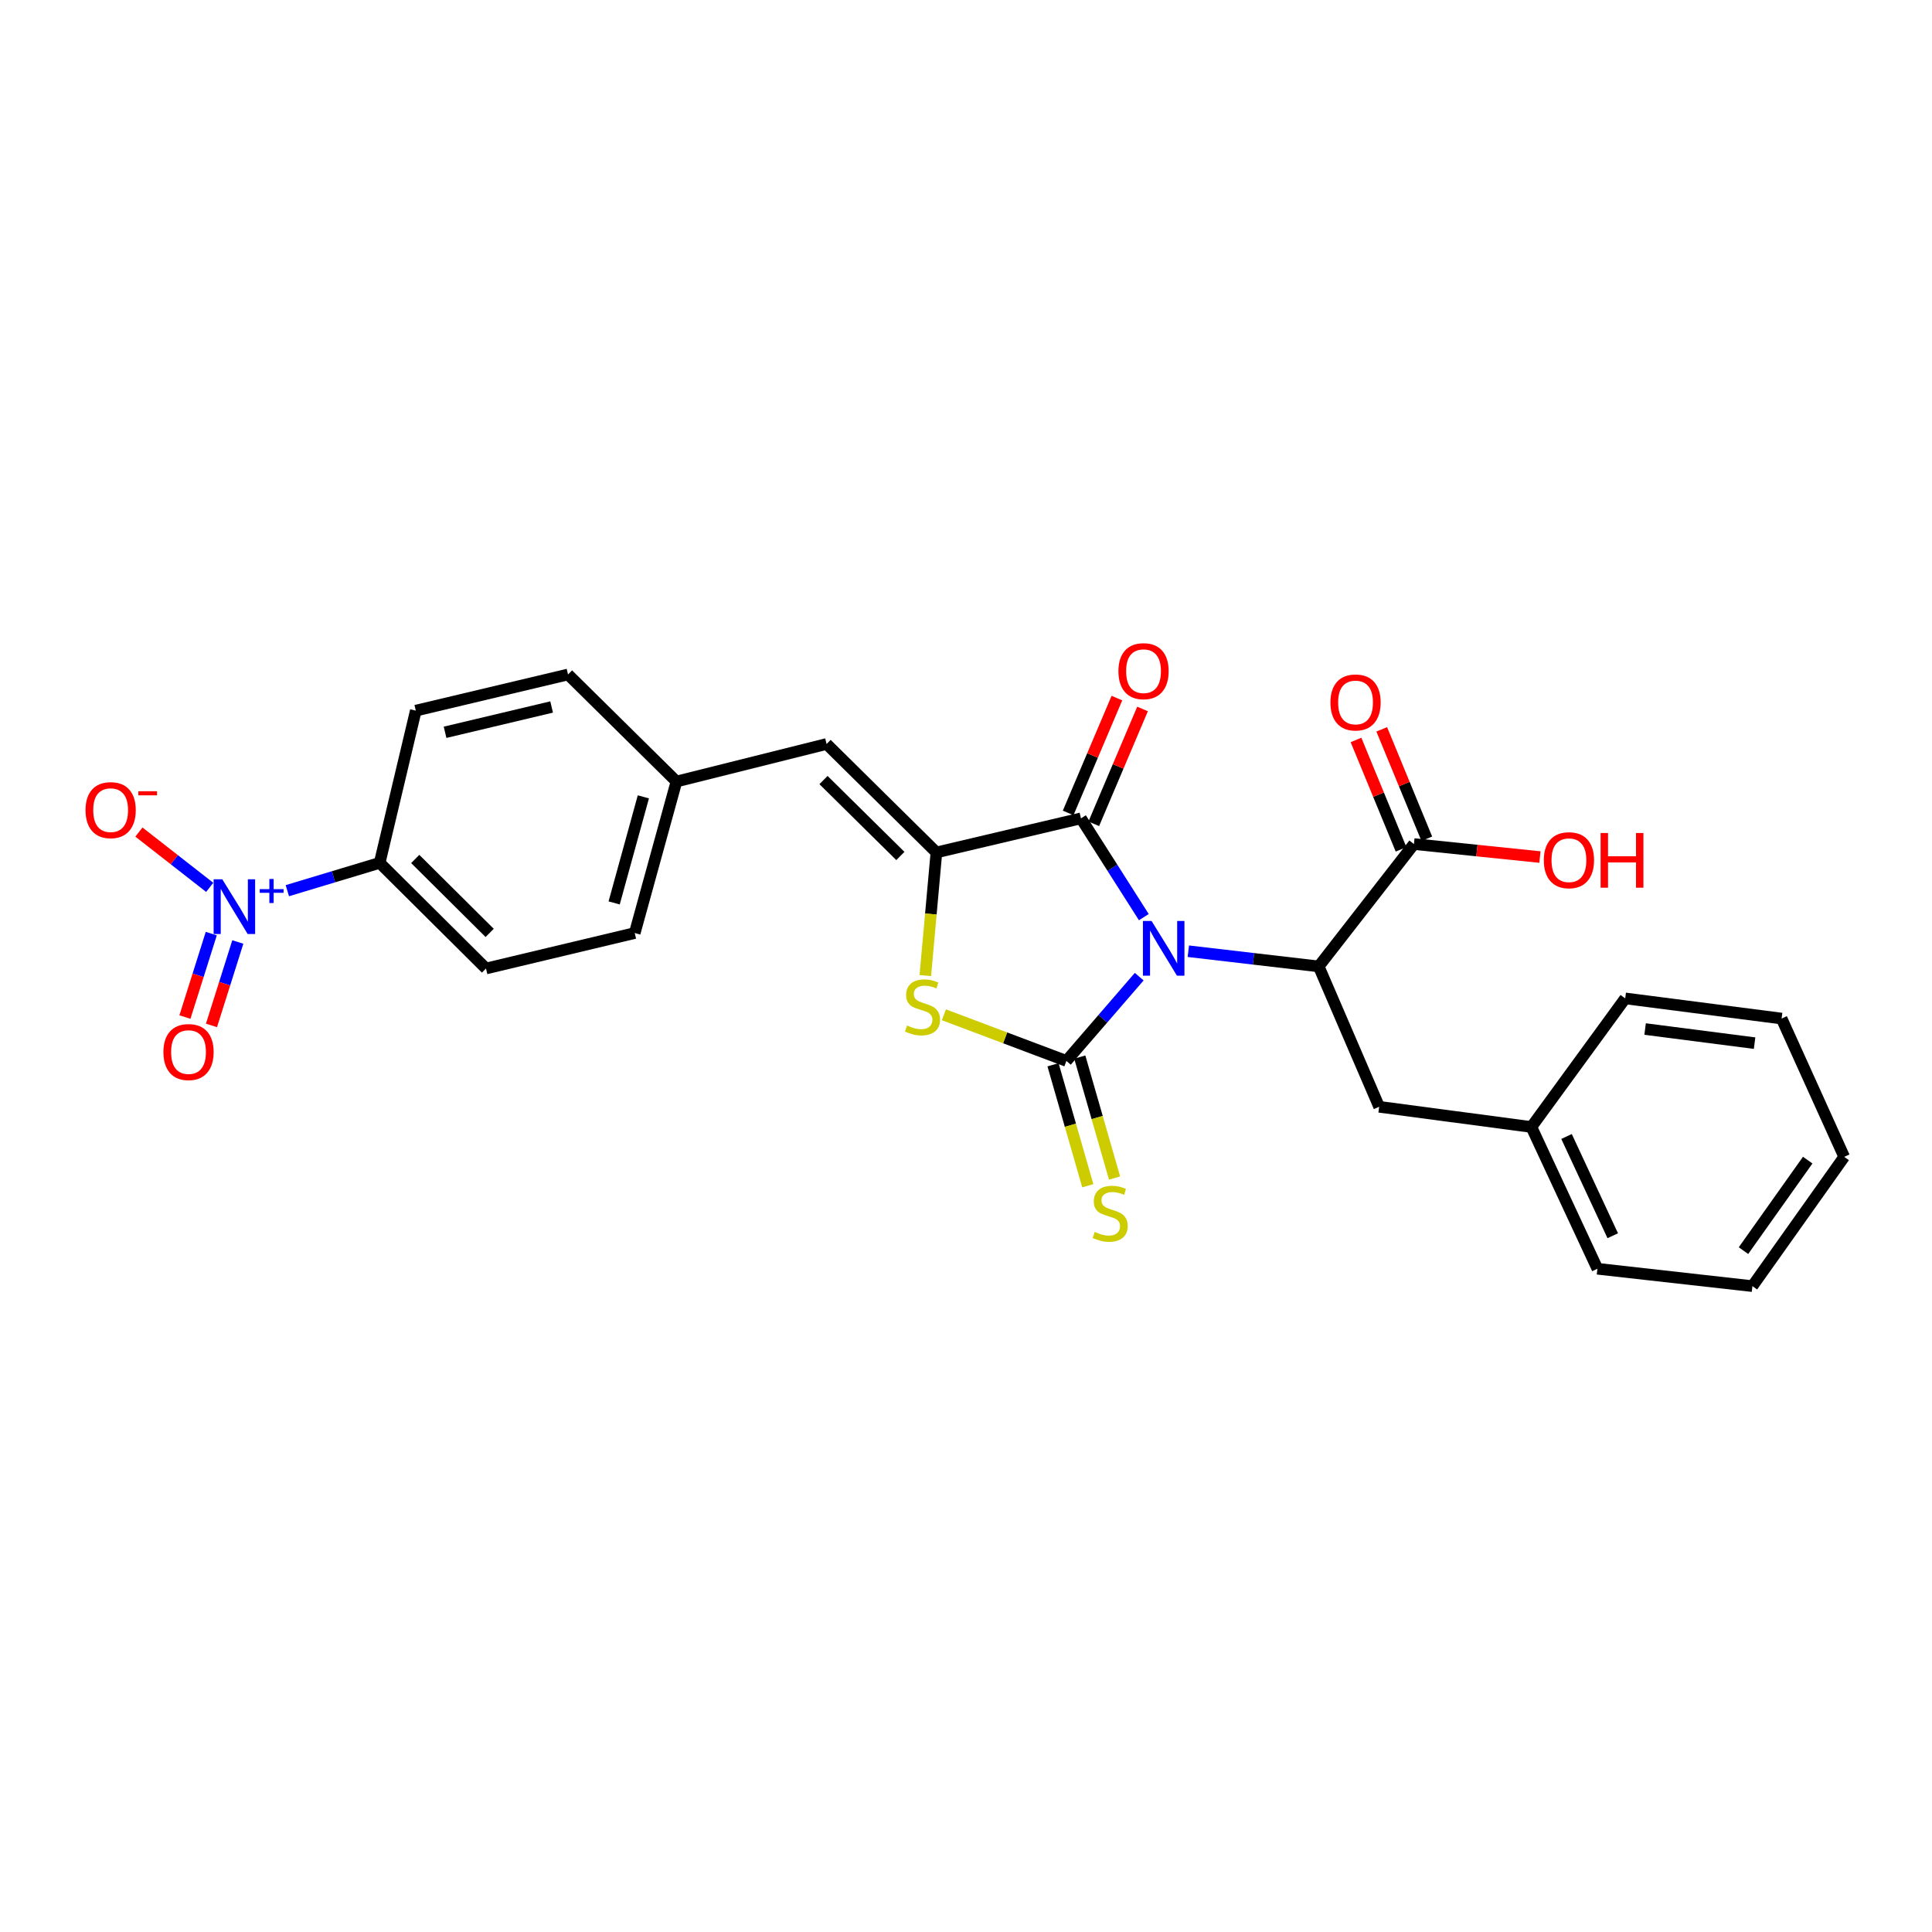 <?xml version='1.0' encoding='iso-8859-1'?>
<svg version='1.1' baseProfile='full'
              xmlns='http://www.w3.org/2000/svg'
                      xmlns:rdkit='http://www.rdkit.org/xml'
                      xmlns:xlink='http://www.w3.org/1999/xlink'
                  xml:space='preserve'
width='1000px' height='1000px' viewBox='0 0 1000 1000'>
<!-- END OF HEADER -->
<rect style='opacity:1.0;fill:#FFFFFF;stroke:none' width='1000' height='1000' x='0' y='0'> </rect>
<path class='bond-0' d='M 589.657,505.519 L 570.811,527.325' style='fill:none;fill-rule:evenodd;stroke:#0000FF;stroke-width:6px;stroke-linecap:butt;stroke-linejoin:miter;stroke-opacity:1' />
<path class='bond-0' d='M 570.811,527.325 L 551.966,549.131' style='fill:none;fill-rule:evenodd;stroke:#000000;stroke-width:6px;stroke-linecap:butt;stroke-linejoin:miter;stroke-opacity:1' />
<path class='bond-1' d='M 592.042,474.711 L 575.775,449.147' style='fill:none;fill-rule:evenodd;stroke:#0000FF;stroke-width:6px;stroke-linecap:butt;stroke-linejoin:miter;stroke-opacity:1' />
<path class='bond-1' d='M 575.775,449.147 L 559.507,423.584' style='fill:none;fill-rule:evenodd;stroke:#000000;stroke-width:6px;stroke-linecap:butt;stroke-linejoin:miter;stroke-opacity:1' />
<path class='bond-4' d='M 615.081,492.352 L 648.819,496.284' style='fill:none;fill-rule:evenodd;stroke:#0000FF;stroke-width:6px;stroke-linecap:butt;stroke-linejoin:miter;stroke-opacity:1' />
<path class='bond-4' d='M 648.819,496.284 L 682.556,500.215' style='fill:none;fill-rule:evenodd;stroke:#000000;stroke-width:6px;stroke-linecap:butt;stroke-linejoin:miter;stroke-opacity:1' />
<path class='bond-3' d='M 551.966,549.131 L 520.261,537.193' style='fill:none;fill-rule:evenodd;stroke:#000000;stroke-width:6px;stroke-linecap:butt;stroke-linejoin:miter;stroke-opacity:1' />
<path class='bond-3' d='M 520.261,537.193 L 488.557,525.255' style='fill:none;fill-rule:evenodd;stroke:#CCCC00;stroke-width:6px;stroke-linecap:butt;stroke-linejoin:miter;stroke-opacity:1' />
<path class='bond-8' d='M 545.041,551.122 L 554.044,582.43' style='fill:none;fill-rule:evenodd;stroke:#000000;stroke-width:6px;stroke-linecap:butt;stroke-linejoin:miter;stroke-opacity:1' />
<path class='bond-8' d='M 554.044,582.43 L 563.047,613.738' style='fill:none;fill-rule:evenodd;stroke:#CCCC00;stroke-width:6px;stroke-linecap:butt;stroke-linejoin:miter;stroke-opacity:1' />
<path class='bond-8' d='M 558.89,547.14 L 567.893,578.447' style='fill:none;fill-rule:evenodd;stroke:#000000;stroke-width:6px;stroke-linecap:butt;stroke-linejoin:miter;stroke-opacity:1' />
<path class='bond-8' d='M 567.893,578.447 L 576.897,609.755' style='fill:none;fill-rule:evenodd;stroke:#CCCC00;stroke-width:6px;stroke-linecap:butt;stroke-linejoin:miter;stroke-opacity:1' />
<path class='bond-2' d='M 559.507,423.584 L 484.685,441.221' style='fill:none;fill-rule:evenodd;stroke:#000000;stroke-width:6px;stroke-linecap:butt;stroke-linejoin:miter;stroke-opacity:1' />
<path class='bond-11' d='M 566.139,426.4 L 578.758,396.68' style='fill:none;fill-rule:evenodd;stroke:#000000;stroke-width:6px;stroke-linecap:butt;stroke-linejoin:miter;stroke-opacity:1' />
<path class='bond-11' d='M 578.758,396.68 L 591.376,366.96' style='fill:none;fill-rule:evenodd;stroke:#FF0000;stroke-width:6px;stroke-linecap:butt;stroke-linejoin:miter;stroke-opacity:1' />
<path class='bond-11' d='M 552.875,420.768 L 565.493,391.048' style='fill:none;fill-rule:evenodd;stroke:#000000;stroke-width:6px;stroke-linecap:butt;stroke-linejoin:miter;stroke-opacity:1' />
<path class='bond-11' d='M 565.493,391.048 L 578.112,361.328' style='fill:none;fill-rule:evenodd;stroke:#FF0000;stroke-width:6px;stroke-linecap:butt;stroke-linejoin:miter;stroke-opacity:1' />
<path class='bond-6' d='M 484.685,441.221 L 427.843,385.084' style='fill:none;fill-rule:evenodd;stroke:#000000;stroke-width:6px;stroke-linecap:butt;stroke-linejoin:miter;stroke-opacity:1' />
<path class='bond-6' d='M 466.033,443.053 L 426.244,403.758' style='fill:none;fill-rule:evenodd;stroke:#000000;stroke-width:6px;stroke-linecap:butt;stroke-linejoin:miter;stroke-opacity:1' />
<path class='bond-27' d='M 484.685,441.221 L 481.813,473.091' style='fill:none;fill-rule:evenodd;stroke:#000000;stroke-width:6px;stroke-linecap:butt;stroke-linejoin:miter;stroke-opacity:1' />
<path class='bond-27' d='M 481.813,473.091 L 478.941,504.962' style='fill:none;fill-rule:evenodd;stroke:#CCCC00;stroke-width:6px;stroke-linecap:butt;stroke-linejoin:miter;stroke-opacity:1' />
<path class='bond-7' d='M 682.556,500.215 L 731.848,436.882' style='fill:none;fill-rule:evenodd;stroke:#000000;stroke-width:6px;stroke-linecap:butt;stroke-linejoin:miter;stroke-opacity:1' />
<path class='bond-13' d='M 682.556,500.215 L 713.851,572.876' style='fill:none;fill-rule:evenodd;stroke:#000000;stroke-width:6px;stroke-linecap:butt;stroke-linejoin:miter;stroke-opacity:1' />
<path class='bond-5' d='M 148.725,461.015 L 172.621,453.816' style='fill:none;fill-rule:evenodd;stroke:#0000FF;stroke-width:6px;stroke-linecap:butt;stroke-linejoin:miter;stroke-opacity:1' />
<path class='bond-5' d='M 172.621,453.816 L 196.516,446.617' style='fill:none;fill-rule:evenodd;stroke:#000000;stroke-width:6px;stroke-linecap:butt;stroke-linejoin:miter;stroke-opacity:1' />
<path class='bond-10' d='M 108.545,459.297 L 90.221,444.983' style='fill:none;fill-rule:evenodd;stroke:#0000FF;stroke-width:6px;stroke-linecap:butt;stroke-linejoin:miter;stroke-opacity:1' />
<path class='bond-10' d='M 90.221,444.983 L 71.897,430.67' style='fill:none;fill-rule:evenodd;stroke:#FF0000;stroke-width:6px;stroke-linecap:butt;stroke-linejoin:miter;stroke-opacity:1' />
<path class='bond-12' d='M 109.354,483.235 L 102.536,504.831' style='fill:none;fill-rule:evenodd;stroke:#0000FF;stroke-width:6px;stroke-linecap:butt;stroke-linejoin:miter;stroke-opacity:1' />
<path class='bond-12' d='M 102.536,504.831 L 95.719,526.426' style='fill:none;fill-rule:evenodd;stroke:#FF0000;stroke-width:6px;stroke-linecap:butt;stroke-linejoin:miter;stroke-opacity:1' />
<path class='bond-12' d='M 123.096,487.573 L 116.278,509.169' style='fill:none;fill-rule:evenodd;stroke:#0000FF;stroke-width:6px;stroke-linecap:butt;stroke-linejoin:miter;stroke-opacity:1' />
<path class='bond-12' d='M 116.278,509.169 L 109.46,530.764' style='fill:none;fill-rule:evenodd;stroke:#FF0000;stroke-width:6px;stroke-linecap:butt;stroke-linejoin:miter;stroke-opacity:1' />
<path class='bond-15' d='M 427.843,385.084 L 350.131,404.514' style='fill:none;fill-rule:evenodd;stroke:#000000;stroke-width:6px;stroke-linecap:butt;stroke-linejoin:miter;stroke-opacity:1' />
<path class='bond-14' d='M 738.51,434.137 L 726.848,405.823' style='fill:none;fill-rule:evenodd;stroke:#000000;stroke-width:6px;stroke-linecap:butt;stroke-linejoin:miter;stroke-opacity:1' />
<path class='bond-14' d='M 726.848,405.823 L 715.185,377.508' style='fill:none;fill-rule:evenodd;stroke:#FF0000;stroke-width:6px;stroke-linecap:butt;stroke-linejoin:miter;stroke-opacity:1' />
<path class='bond-14' d='M 725.186,439.626 L 713.523,411.311' style='fill:none;fill-rule:evenodd;stroke:#000000;stroke-width:6px;stroke-linecap:butt;stroke-linejoin:miter;stroke-opacity:1' />
<path class='bond-14' d='M 713.523,411.311 L 701.86,382.996' style='fill:none;fill-rule:evenodd;stroke:#FF0000;stroke-width:6px;stroke-linecap:butt;stroke-linejoin:miter;stroke-opacity:1' />
<path class='bond-18' d='M 731.848,436.882 L 764.453,440.246' style='fill:none;fill-rule:evenodd;stroke:#000000;stroke-width:6px;stroke-linecap:butt;stroke-linejoin:miter;stroke-opacity:1' />
<path class='bond-18' d='M 764.453,440.246 L 797.058,443.61' style='fill:none;fill-rule:evenodd;stroke:#FF0000;stroke-width:6px;stroke-linecap:butt;stroke-linejoin:miter;stroke-opacity:1' />
<path class='bond-9' d='M 196.516,446.617 L 251.548,501.296' style='fill:none;fill-rule:evenodd;stroke:#000000;stroke-width:6px;stroke-linecap:butt;stroke-linejoin:miter;stroke-opacity:1' />
<path class='bond-9' d='M 214.927,444.596 L 253.45,482.872' style='fill:none;fill-rule:evenodd;stroke:#000000;stroke-width:6px;stroke-linecap:butt;stroke-linejoin:miter;stroke-opacity:1' />
<path class='bond-29' d='M 196.516,446.617 L 215.217,367.823' style='fill:none;fill-rule:evenodd;stroke:#000000;stroke-width:6px;stroke-linecap:butt;stroke-linejoin:miter;stroke-opacity:1' />
<path class='bond-19' d='M 713.851,572.876 L 792.644,583.324' style='fill:none;fill-rule:evenodd;stroke:#000000;stroke-width:6px;stroke-linecap:butt;stroke-linejoin:miter;stroke-opacity:1' />
<path class='bond-20' d='M 350.131,404.514 L 294.01,349.106' style='fill:none;fill-rule:evenodd;stroke:#000000;stroke-width:6px;stroke-linecap:butt;stroke-linejoin:miter;stroke-opacity:1' />
<path class='bond-21' d='M 350.131,404.514 L 328.539,482.939' style='fill:none;fill-rule:evenodd;stroke:#000000;stroke-width:6px;stroke-linecap:butt;stroke-linejoin:miter;stroke-opacity:1' />
<path class='bond-21' d='M 332.999,412.453 L 317.885,467.35' style='fill:none;fill-rule:evenodd;stroke:#000000;stroke-width:6px;stroke-linecap:butt;stroke-linejoin:miter;stroke-opacity:1' />
<path class='bond-16' d='M 251.548,501.296 L 328.539,482.939' style='fill:none;fill-rule:evenodd;stroke:#000000;stroke-width:6px;stroke-linecap:butt;stroke-linejoin:miter;stroke-opacity:1' />
<path class='bond-17' d='M 215.217,367.823 L 294.01,349.106' style='fill:none;fill-rule:evenodd;stroke:#000000;stroke-width:6px;stroke-linecap:butt;stroke-linejoin:miter;stroke-opacity:1' />
<path class='bond-17' d='M 230.367,379.036 L 285.522,365.934' style='fill:none;fill-rule:evenodd;stroke:#000000;stroke-width:6px;stroke-linecap:butt;stroke-linejoin:miter;stroke-opacity:1' />
<path class='bond-22' d='M 792.644,583.324 L 826.821,656.705' style='fill:none;fill-rule:evenodd;stroke:#000000;stroke-width:6px;stroke-linecap:butt;stroke-linejoin:miter;stroke-opacity:1' />
<path class='bond-22' d='M 810.834,588.247 L 834.757,639.614' style='fill:none;fill-rule:evenodd;stroke:#000000;stroke-width:6px;stroke-linecap:butt;stroke-linejoin:miter;stroke-opacity:1' />
<path class='bond-23' d='M 792.644,583.324 L 841.207,516.771' style='fill:none;fill-rule:evenodd;stroke:#000000;stroke-width:6px;stroke-linecap:butt;stroke-linejoin:miter;stroke-opacity:1' />
<path class='bond-24' d='M 826.821,656.705 L 907.047,665.703' style='fill:none;fill-rule:evenodd;stroke:#000000;stroke-width:6px;stroke-linecap:butt;stroke-linejoin:miter;stroke-opacity:1' />
<path class='bond-25' d='M 841.207,516.771 L 922.154,527.203' style='fill:none;fill-rule:evenodd;stroke:#000000;stroke-width:6px;stroke-linecap:butt;stroke-linejoin:miter;stroke-opacity:1' />
<path class='bond-25' d='M 851.507,532.628 L 908.17,539.931' style='fill:none;fill-rule:evenodd;stroke:#000000;stroke-width:6px;stroke-linecap:butt;stroke-linejoin:miter;stroke-opacity:1' />
<path class='bond-28' d='M 907.047,665.703 L 954.545,598.783' style='fill:none;fill-rule:evenodd;stroke:#000000;stroke-width:6px;stroke-linecap:butt;stroke-linejoin:miter;stroke-opacity:1' />
<path class='bond-28' d='M 902.42,647.325 L 935.669,600.48' style='fill:none;fill-rule:evenodd;stroke:#000000;stroke-width:6px;stroke-linecap:butt;stroke-linejoin:miter;stroke-opacity:1' />
<path class='bond-26' d='M 922.154,527.203 L 954.545,598.783' style='fill:none;fill-rule:evenodd;stroke:#000000;stroke-width:6px;stroke-linecap:butt;stroke-linejoin:miter;stroke-opacity:1' />
<path  class='atom-0' d='M 596.062 476.705
L 605.342 491.705
Q 606.262 493.185, 607.742 495.865
Q 609.222 498.545, 609.302 498.705
L 609.302 476.705
L 613.062 476.705
L 613.062 505.025
L 609.182 505.025
L 599.222 488.625
Q 598.062 486.705, 596.822 484.505
Q 595.622 482.305, 595.262 481.625
L 595.262 505.025
L 591.582 505.025
L 591.582 476.705
L 596.062 476.705
' fill='#0000FF'/>
<path  class='atom-4' d='M 469.487 530.807
Q 469.807 530.927, 471.127 531.487
Q 472.447 532.047, 473.887 532.407
Q 475.367 532.727, 476.807 532.727
Q 479.487 532.727, 481.047 531.447
Q 482.607 530.127, 482.607 527.847
Q 482.607 526.287, 481.807 525.327
Q 481.047 524.367, 479.847 523.847
Q 478.647 523.327, 476.647 522.727
Q 474.127 521.967, 472.607 521.247
Q 471.127 520.527, 470.047 519.007
Q 469.007 517.487, 469.007 514.927
Q 469.007 511.367, 471.407 509.167
Q 473.847 506.967, 478.647 506.967
Q 481.927 506.967, 485.647 508.527
L 484.727 511.607
Q 481.327 510.207, 478.767 510.207
Q 476.007 510.207, 474.487 511.367
Q 472.967 512.487, 473.007 514.447
Q 473.007 515.967, 473.767 516.887
Q 474.567 517.807, 475.687 518.327
Q 476.847 518.847, 478.767 519.447
Q 481.327 520.247, 482.847 521.047
Q 484.367 521.847, 485.447 523.487
Q 486.567 525.087, 486.567 527.847
Q 486.567 531.767, 483.927 533.887
Q 481.327 535.967, 476.967 535.967
Q 474.447 535.967, 472.527 535.407
Q 470.647 534.887, 468.407 533.967
L 469.487 530.807
' fill='#CCCC00'/>
<path  class='atom-6' d='M 115.057 455.113
L 124.337 470.113
Q 125.257 471.593, 126.737 474.273
Q 128.217 476.953, 128.297 477.113
L 128.297 455.113
L 132.057 455.113
L 132.057 483.433
L 128.177 483.433
L 118.217 467.033
Q 117.057 465.113, 115.817 462.913
Q 114.617 460.713, 114.257 460.033
L 114.257 483.433
L 110.577 483.433
L 110.577 455.113
L 115.057 455.113
' fill='#0000FF'/>
<path  class='atom-6' d='M 134.433 460.218
L 139.423 460.218
L 139.423 454.964
L 141.64 454.964
L 141.64 460.218
L 146.762 460.218
L 146.762 462.119
L 141.64 462.119
L 141.64 467.399
L 139.423 467.399
L 139.423 462.119
L 134.433 462.119
L 134.433 460.218
' fill='#0000FF'/>
<path  class='atom-9' d='M 566.622 637.636
Q 566.942 637.756, 568.262 638.316
Q 569.582 638.876, 571.022 639.236
Q 572.502 639.556, 573.942 639.556
Q 576.622 639.556, 578.182 638.276
Q 579.742 636.956, 579.742 634.676
Q 579.742 633.116, 578.942 632.156
Q 578.182 631.196, 576.982 630.676
Q 575.782 630.156, 573.782 629.556
Q 571.262 628.796, 569.742 628.076
Q 568.262 627.356, 567.182 625.836
Q 566.142 624.316, 566.142 621.756
Q 566.142 618.196, 568.542 615.996
Q 570.982 613.796, 575.782 613.796
Q 579.062 613.796, 582.782 615.356
L 581.862 618.436
Q 578.462 617.036, 575.902 617.036
Q 573.142 617.036, 571.622 618.196
Q 570.102 619.316, 570.142 621.276
Q 570.142 622.796, 570.902 623.716
Q 571.702 624.636, 572.822 625.156
Q 573.982 625.676, 575.902 626.276
Q 578.462 627.076, 579.982 627.876
Q 581.502 628.676, 582.582 630.316
Q 583.702 631.916, 583.702 634.676
Q 583.702 638.596, 581.062 640.716
Q 578.462 642.796, 574.102 642.796
Q 571.582 642.796, 569.662 642.236
Q 567.782 641.716, 565.542 640.796
L 566.622 637.636
' fill='#CCCC00'/>
<path  class='atom-11' d='M 44.271 419.325
Q 44.271 412.525, 47.631 408.725
Q 50.991 404.925, 57.271 404.925
Q 63.551 404.925, 66.911 408.725
Q 70.271 412.525, 70.271 419.325
Q 70.271 426.205, 66.871 430.125
Q 63.471 434.005, 57.271 434.005
Q 51.031 434.005, 47.631 430.125
Q 44.271 426.245, 44.271 419.325
M 57.271 430.805
Q 61.591 430.805, 63.911 427.925
Q 66.271 425.005, 66.271 419.325
Q 66.271 413.765, 63.911 410.965
Q 61.591 408.125, 57.271 408.125
Q 52.951 408.125, 50.591 410.925
Q 48.271 413.725, 48.271 419.325
Q 48.271 425.045, 50.591 427.925
Q 52.951 430.805, 57.271 430.805
' fill='#FF0000'/>
<path  class='atom-11' d='M 71.591 409.547
L 81.28 409.547
L 81.28 411.659
L 71.591 411.659
L 71.591 409.547
' fill='#FF0000'/>
<path  class='atom-12' d='M 578.89 347.393
Q 578.89 340.593, 582.25 336.793
Q 585.61 332.993, 591.89 332.993
Q 598.17 332.993, 601.53 336.793
Q 604.89 340.593, 604.89 347.393
Q 604.89 354.273, 601.49 358.193
Q 598.09 362.073, 591.89 362.073
Q 585.65 362.073, 582.25 358.193
Q 578.89 354.313, 578.89 347.393
M 591.89 358.873
Q 596.21 358.873, 598.53 355.993
Q 600.89 353.073, 600.89 347.393
Q 600.89 341.833, 598.53 339.033
Q 596.21 336.193, 591.89 336.193
Q 587.57 336.193, 585.21 338.993
Q 582.89 341.793, 582.89 347.393
Q 582.89 353.113, 585.21 355.993
Q 587.57 358.873, 591.89 358.873
' fill='#FF0000'/>
<path  class='atom-13' d='M 84.58 544.544
Q 84.58 537.744, 87.94 533.944
Q 91.3 530.144, 97.58 530.144
Q 103.86 530.144, 107.22 533.944
Q 110.58 537.744, 110.58 544.544
Q 110.58 551.424, 107.18 555.344
Q 103.78 559.224, 97.58 559.224
Q 91.34 559.224, 87.94 555.344
Q 84.58 551.464, 84.58 544.544
M 97.58 556.024
Q 101.9 556.024, 104.22 553.144
Q 106.58 550.224, 106.58 544.544
Q 106.58 538.984, 104.22 536.184
Q 101.9 533.344, 97.58 533.344
Q 93.26 533.344, 90.9 536.144
Q 88.58 538.944, 88.58 544.544
Q 88.58 550.264, 90.9 553.144
Q 93.26 556.024, 97.58 556.024
' fill='#FF0000'/>
<path  class='atom-15' d='M 688.626 363.588
Q 688.626 356.788, 691.986 352.988
Q 695.346 349.188, 701.626 349.188
Q 707.906 349.188, 711.266 352.988
Q 714.626 356.788, 714.626 363.588
Q 714.626 370.468, 711.226 374.388
Q 707.826 378.268, 701.626 378.268
Q 695.386 378.268, 691.986 374.388
Q 688.626 370.508, 688.626 363.588
M 701.626 375.068
Q 705.946 375.068, 708.266 372.188
Q 710.626 369.268, 710.626 363.588
Q 710.626 358.028, 708.266 355.228
Q 705.946 352.388, 701.626 352.388
Q 697.306 352.388, 694.946 355.188
Q 692.626 357.988, 692.626 363.588
Q 692.626 369.308, 694.946 372.188
Q 697.306 375.068, 701.626 375.068
' fill='#FF0000'/>
<path  class='atom-19' d='M 799.074 445.24
Q 799.074 438.44, 802.434 434.64
Q 805.794 430.84, 812.074 430.84
Q 818.354 430.84, 821.714 434.64
Q 825.074 438.44, 825.074 445.24
Q 825.074 452.12, 821.674 456.04
Q 818.274 459.92, 812.074 459.92
Q 805.834 459.92, 802.434 456.04
Q 799.074 452.16, 799.074 445.24
M 812.074 456.72
Q 816.394 456.72, 818.714 453.84
Q 821.074 450.92, 821.074 445.24
Q 821.074 439.68, 818.714 436.88
Q 816.394 434.04, 812.074 434.04
Q 807.754 434.04, 805.394 436.84
Q 803.074 439.64, 803.074 445.24
Q 803.074 450.96, 805.394 453.84
Q 807.754 456.72, 812.074 456.72
' fill='#FF0000'/>
<path  class='atom-19' d='M 828.474 431.16
L 832.314 431.16
L 832.314 443.2
L 846.794 443.2
L 846.794 431.16
L 850.634 431.16
L 850.634 459.48
L 846.794 459.48
L 846.794 446.4
L 832.314 446.4
L 832.314 459.48
L 828.474 459.48
L 828.474 431.16
' fill='#FF0000'/>
</svg>
